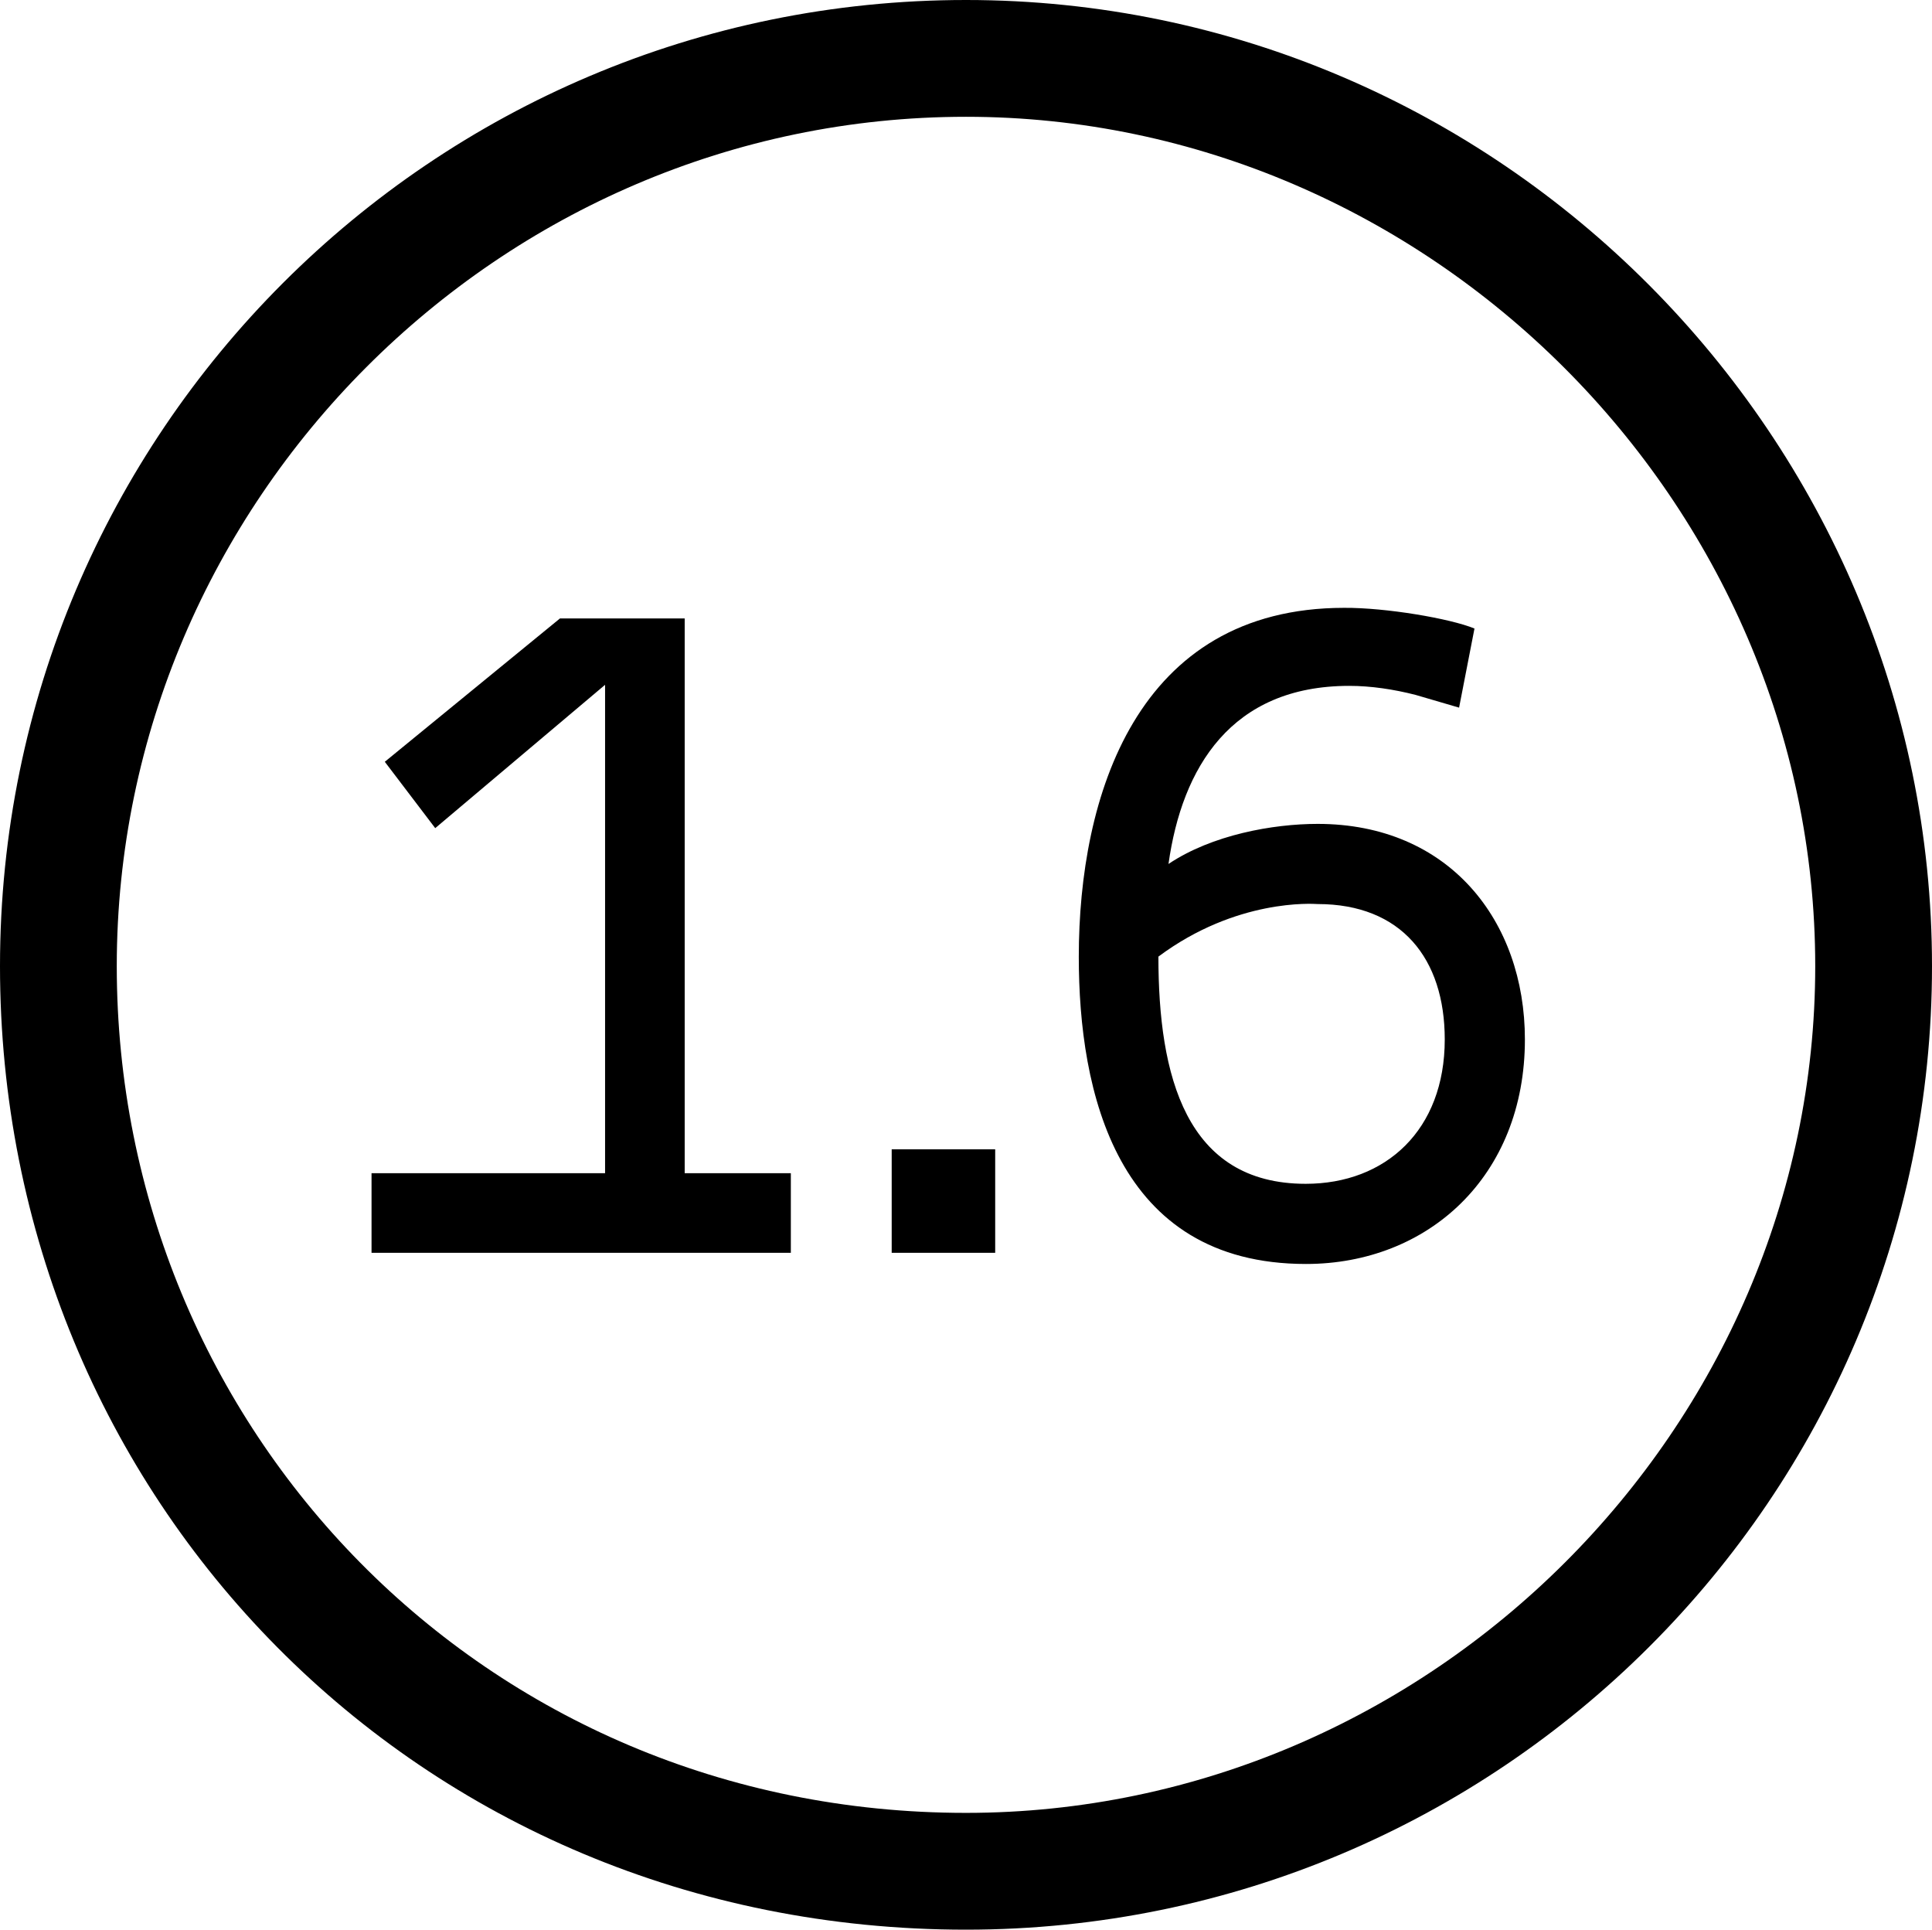 <?xml version="1.0" encoding="utf-8"?>
<!-- Generator: Adobe Illustrator 22.0.1, SVG Export Plug-In . SVG Version: 6.00 Build 0)  -->
<svg version="1.1" id="Ebene_1" xmlns="http://www.w3.org/2000/svg" xmlns:xlink="http://www.w3.org/1999/xlink" x="0px" y="0px"
	 viewBox="0 0 728 727" style="enable-background:new 0 0 728 727;" xml:space="preserve">
<path d="M336,433v39h39v-39H336z M258,442V233h-47l-66,54l19,25l64-54v184h-88v30h158v-30H258z M364,683C182,683,44,538,44,364
	C44,189,188,44,364,44c174,0,320,145,320,320C684,538,539,683,364,683z M364,0C163,0,0,163,0,364c0,200,157,363,364,363
	c201,0,364-163,364-363C728,165,565,0,364,0z"/>
<g>
	<path d="M555.6,236.8l-5.8,29.8l-16.4-4.8c-8.2-2.1-16.8-3.4-25-3.4c-44.5,0-63,30.8-68.1,67.1c16.4-11,39.4-15.1,56.2-15.1
		c49.6,0,78.1,36.6,78.1,81.2c0,51.7-36.6,84.6-82.5,84.6c-71.6,0-85.6-65.1-85.6-115.7c0-60.3,21.6-131.5,100-131.5
		C522.1,228.9,546.4,233,555.6,236.8z M436.5,360.4c0,44.9,10.3,85.6,55.5,85.6c30.1,0,52.4-20.2,52.4-54.4c0-30.5-16.4-51-47.9-51
		C494.7,340.5,465.9,338.5,436.5,360.4z"/>
</g>
</svg>
